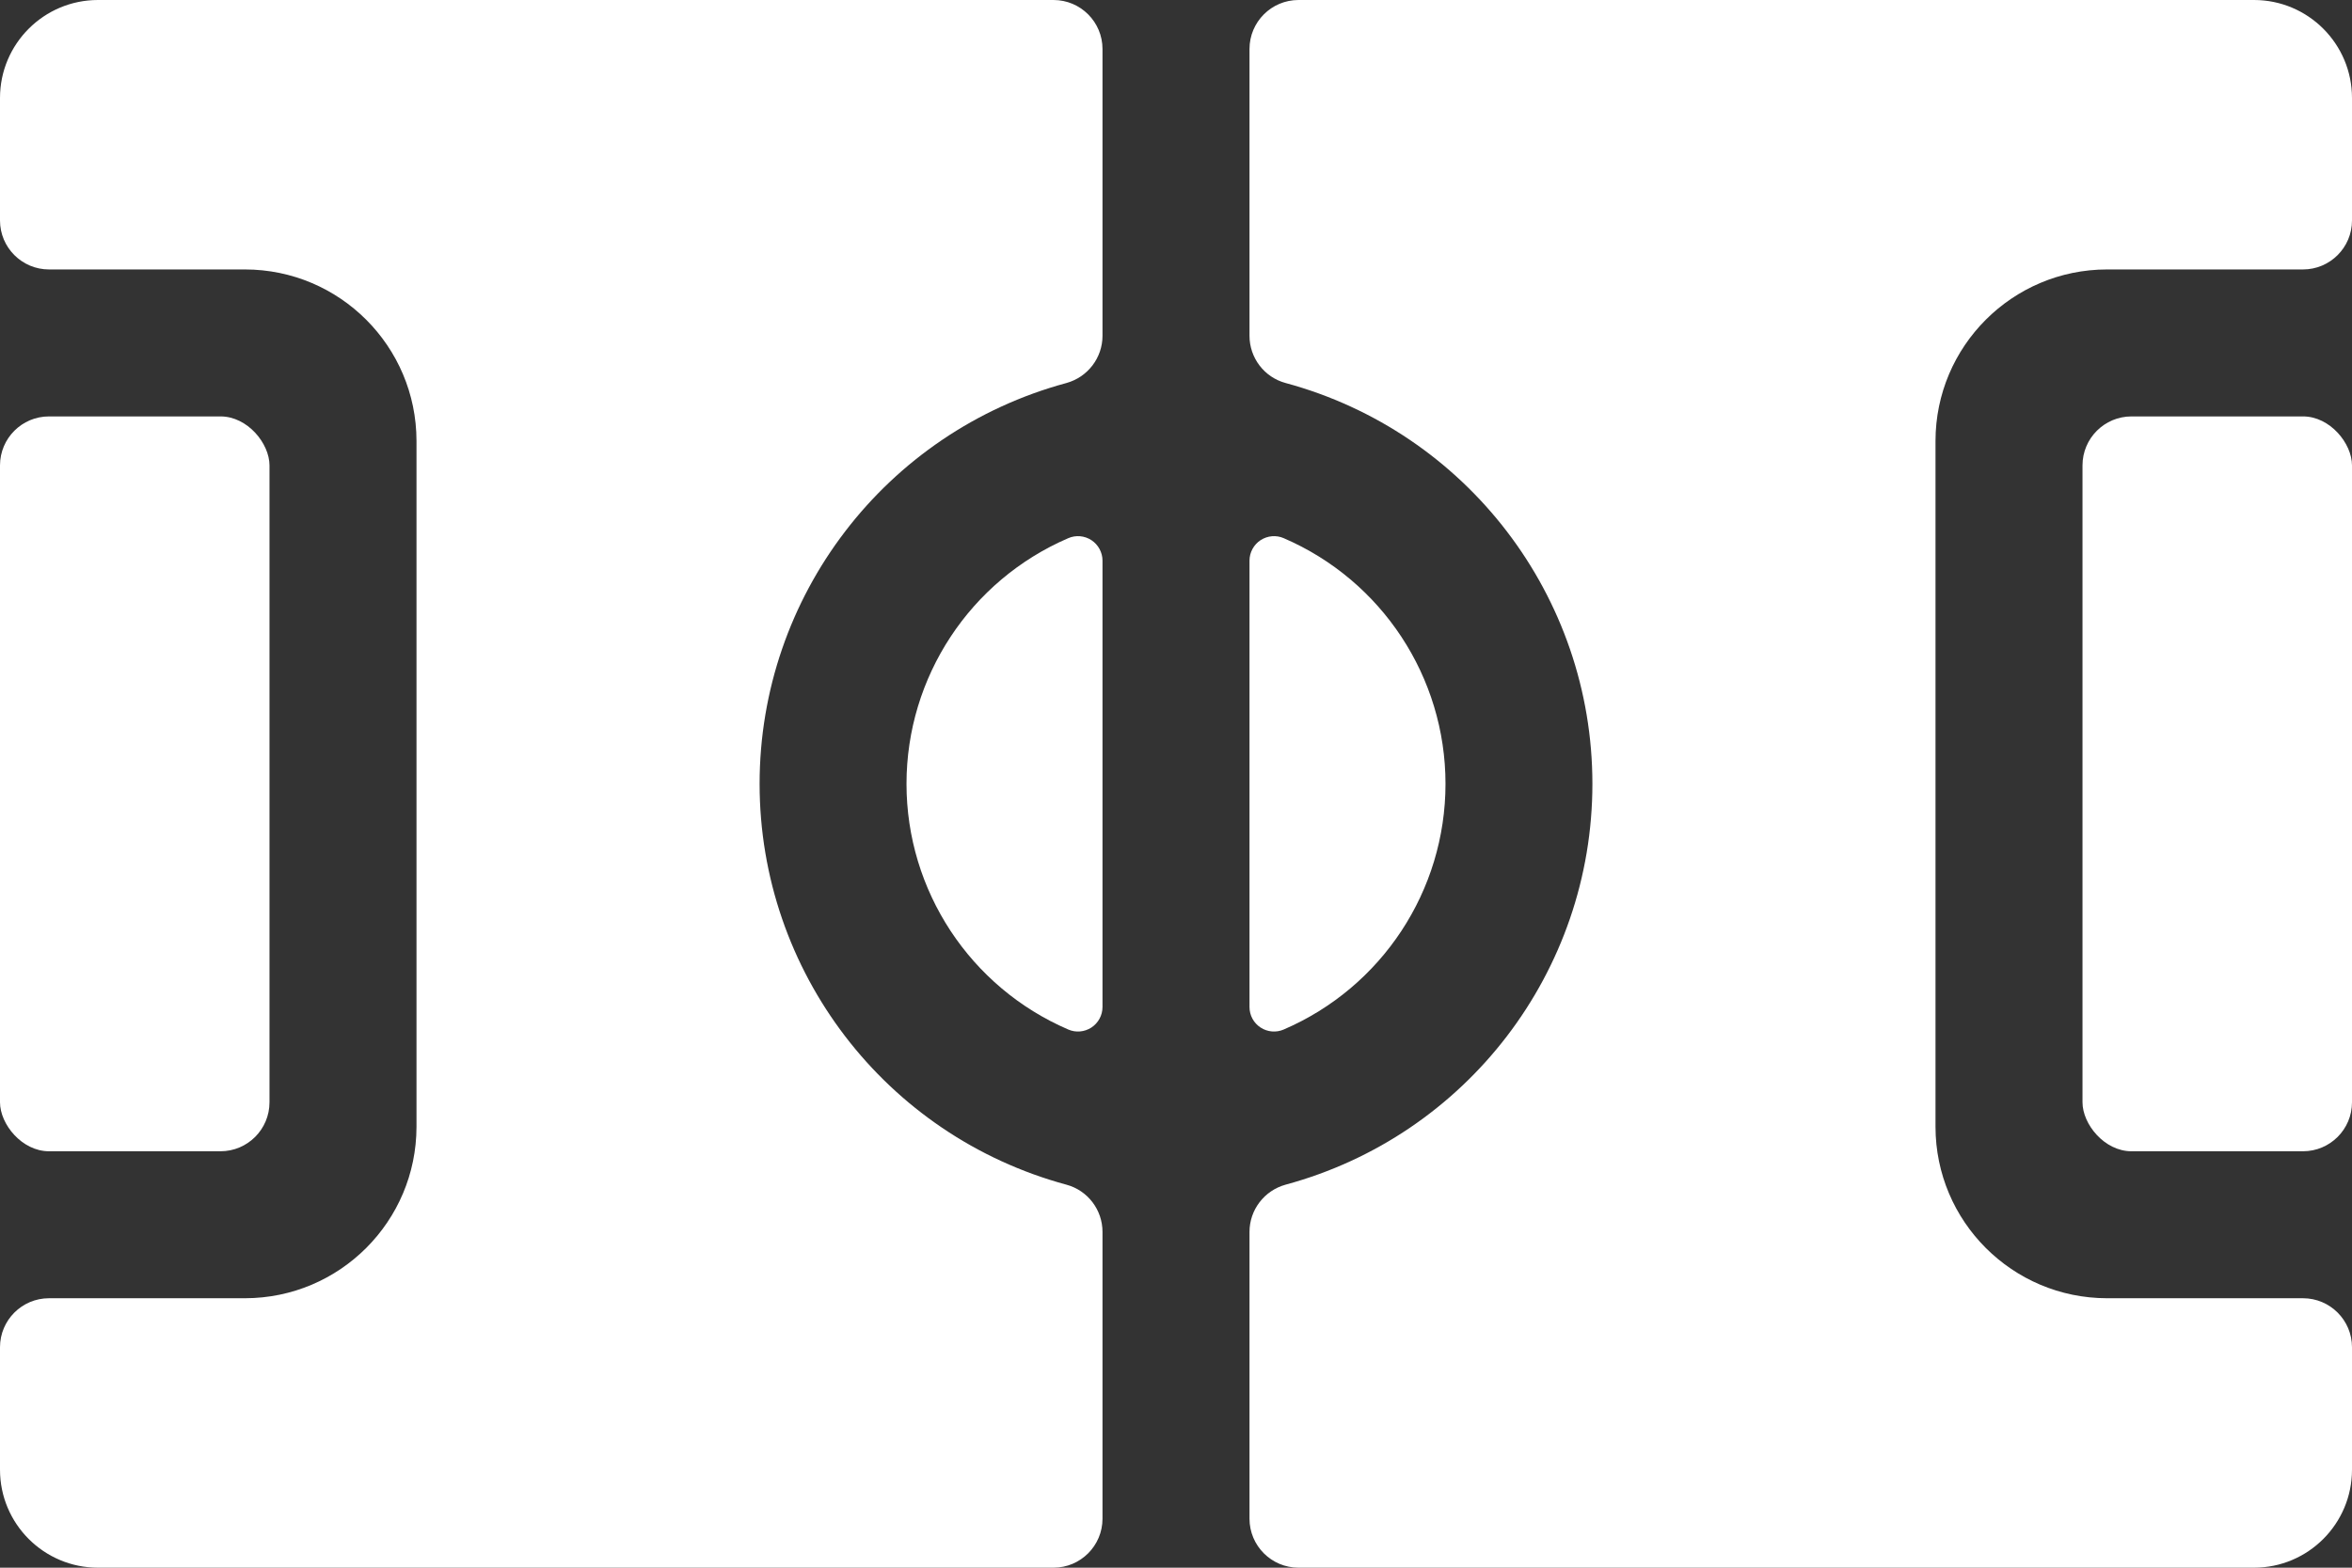 <svg xmlns="http://www.w3.org/2000/svg" width="24" height="16" viewBox="0 0 24 16">
    <rect x="0" y="0" width="24" height="16" fill="#333333" stroke="none"/>
    <g fill="#FFF">
        <path d="M11.137 5.513c-.07-.046-.16-.054-.237-.02C9.899 5.924 9.25 6.91 9.25 8s.649 2.076 1.65 2.507c.077.034.166.026.237-.02.07-.046.113-.125.113-.209V5.722c0-.084-.043-.163-.113-.209zM12.863 10.487c.07.046.16.054.237.02 1.001-.431 1.65-1.417 1.65-2.507S14.1 5.924 13.1 5.493c-.077-.034-.166-.026-.237.02-.07.046-.113.125-.113.209v4.556c0 .084.042.163.113.209z"/>
        <rect width="2.75" height="7.5" x="21.25" y="4.25" rx=".5"/>
        <path d="M10.75 0H1C.448 0 0 .448 0 1v1.25c0 .276.224.5.5.5h2c.966.001 1.749.784 1.75 1.75v7c-.001.966-.784 1.749-1.75 1.75h-2c-.276 0-.5.224-.5.5V15c0 .552.448 1 1 1h9.75c.276 0 .5-.224.5-.5v-2.927c0-.225-.15-.423-.368-.482-1.848-.5-3.131-2.177-3.131-4.091 0-1.914 1.283-3.591 3.131-4.091.217-.06.368-.257.368-.482V.5c0-.276-.224-.5-.5-.5z"/>
        <rect width="2.75" height="7.5" y="4.25" rx=".5"/>
        <path d="M23 0h-9.75c-.276 0-.5.224-.5.5v2.927c0 .225.15.423.368.482 1.848.5 3.131 2.177 3.131 4.091 0 1.914-1.283 3.591-3.131 4.091-.217.06-.368.257-.368.482V15.5c0 .276.224.5.5.5H23c.552 0 1-.448 1-1v-1.25c0-.276-.224-.5-.5-.5h-2c-.966-.001-1.749-.784-1.75-1.75v-7c.001-.966.784-1.749 1.75-1.75h2c.276 0 .5-.224.5-.5V1c0-.552-.448-1-1-1z"/>
    </g>
</svg>

